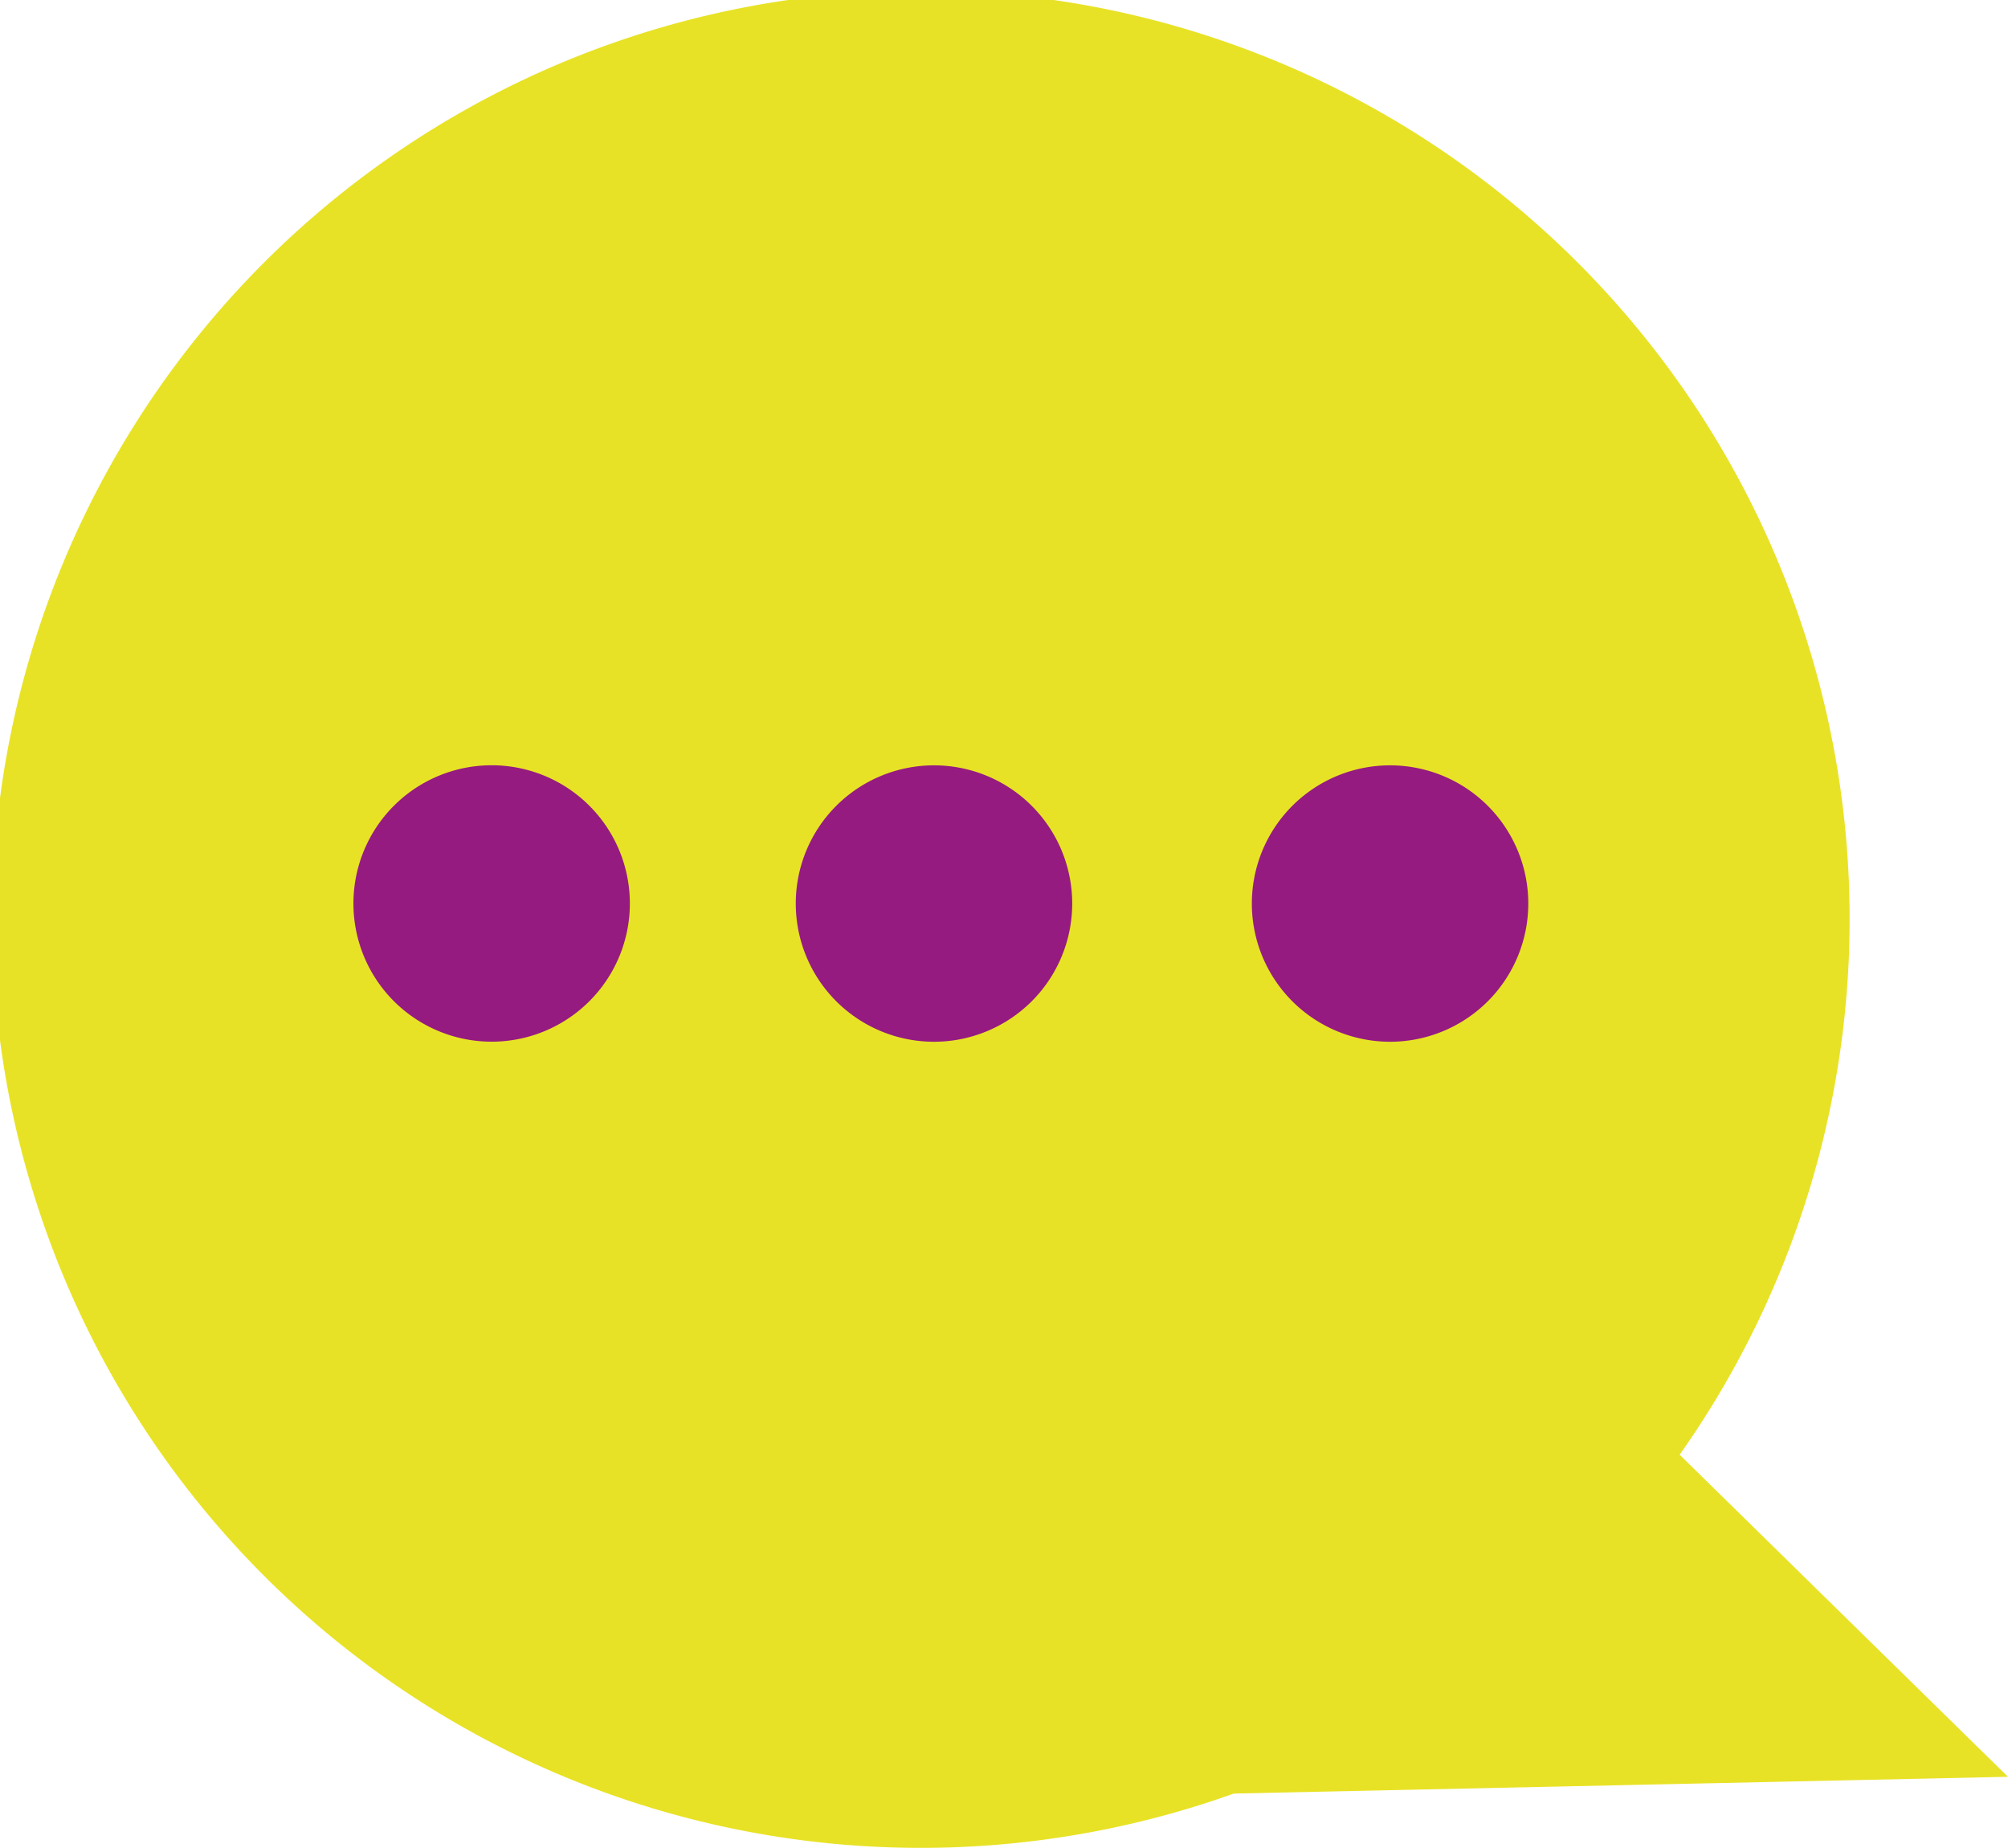 <svg xmlns="http://www.w3.org/2000/svg" xmlns:xlink="http://www.w3.org/1999/xlink" width="27.777" height="25.564" viewBox="0 0 27.777 25.564">
  <defs>
    <clipPath id="clip-path">
      <rect id="Rectangle_266" data-name="Rectangle 266" width="27.777" height="25.564" transform="translate(0 0)" fill="none"/>
    </clipPath>
  </defs>
  <g id="Groupe_664" data-name="Groupe 664" transform="translate(0 0)">
    <g id="Groupe_663" data-name="Groupe 663" clip-path="url(#clip-path)">
      <path id="Tracé_914" data-name="Tracé 914" d="M27.777,24.581l-4.542-4.456a12.848,12.848,0,1,0-6.168,4.688Z" fill="#e8e226"/>
      <path id="Tracé_915" data-name="Tracé 915" d="M8.713,12.5A1.912,1.912,0,1,1,6.8,10.587,1.912,1.912,0,0,1,8.713,12.5" fill="#951b81"/>
      <path id="Tracé_916" data-name="Tracé 916" d="M14.832,12.5a1.912,1.912,0,1,1-1.912-1.912A1.912,1.912,0,0,1,14.832,12.5" fill="#951b81"/>
      <path id="Tracé_917" data-name="Tracé 917" d="M21.141,12.5a1.912,1.912,0,1,1-1.912-1.912A1.912,1.912,0,0,1,21.141,12.5" fill="#951b81"/>
    </g>
  </g>
</svg>
